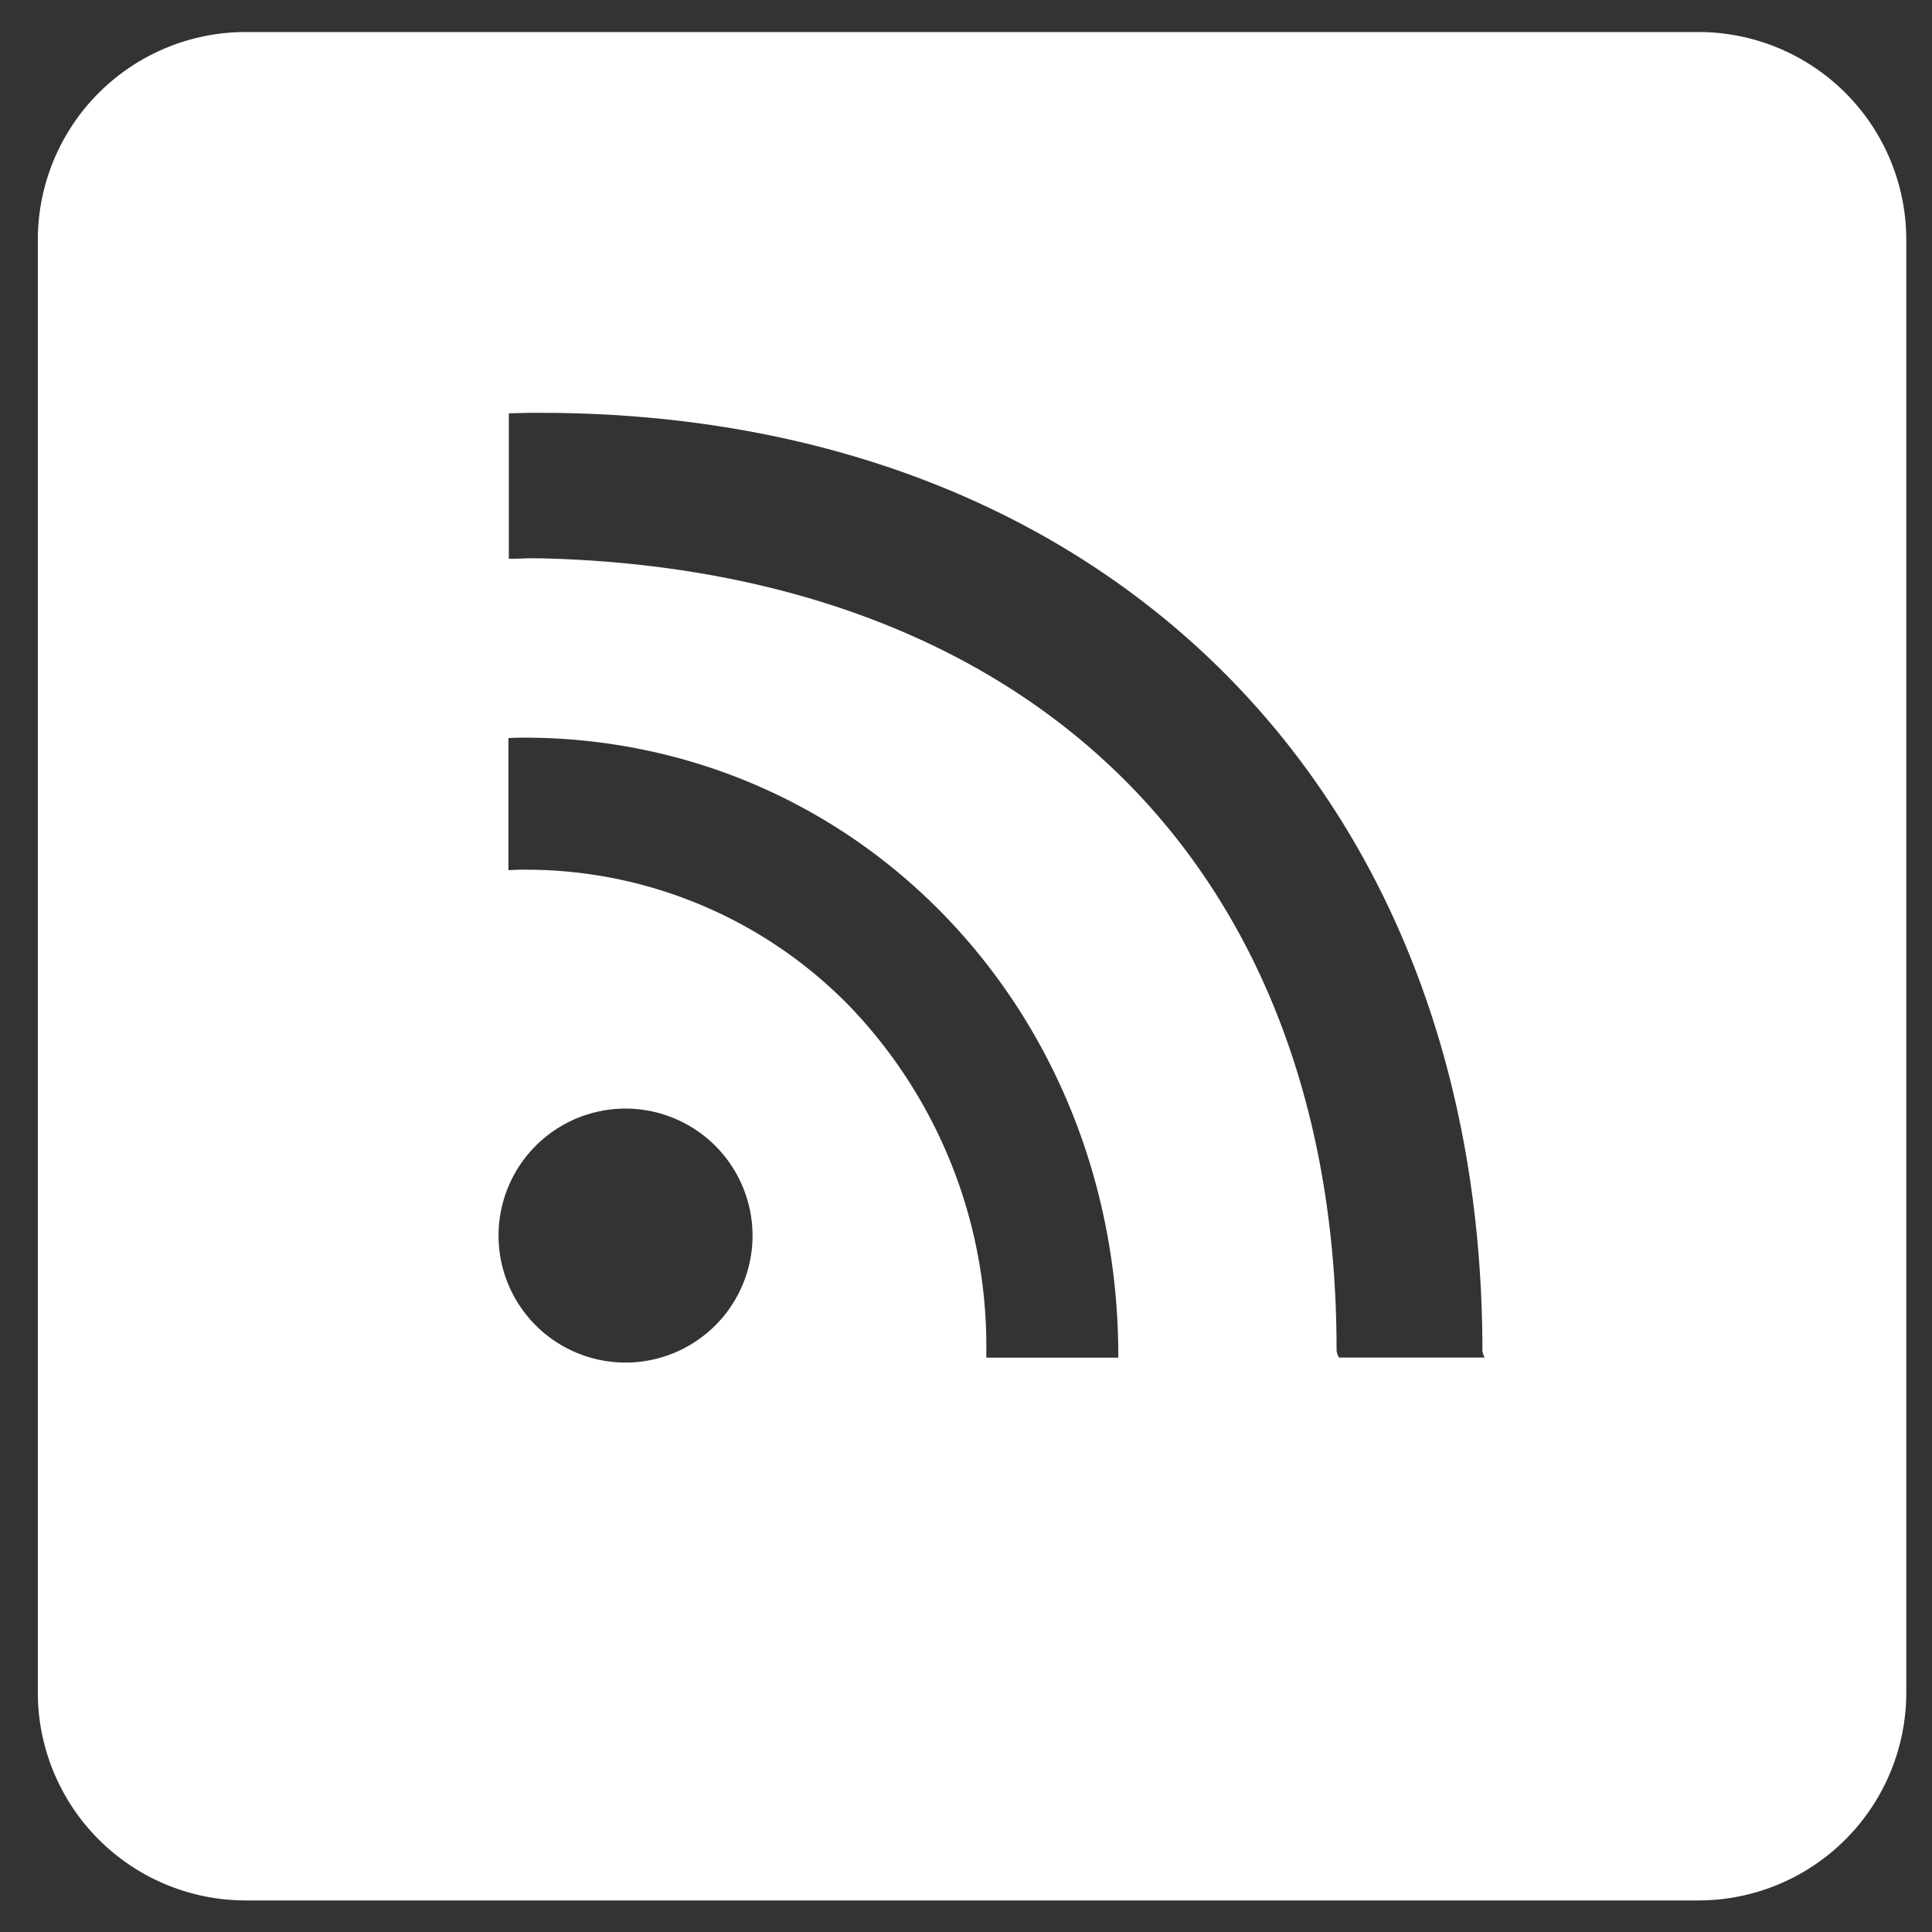 <svg xmlns="http://www.w3.org/2000/svg" width="45" height="45" viewBox="0 0 45 45">
  <rect x="0" y="0" width="45" height="45" fill="#333333" stroke="none"/>
  <g id="rss" transform="translate(-209.736 -59.952)">
    <path id="Trazado_1365" data-name="Trazado 1365" d="M5,0H40a5,5,0,0,1,5,5V40a5,5,0,0,1-5,5H5a5,5,0,0,1-5-5V5A5,5,0,0,1,5,0Z" transform="translate(209.736 59.952)" fill="#fff" opacity="0"/>
    <path id="Exclusión_6" data-name="Exclusión 6" d="M19143.42,4897.472h-33.846a4.845,4.845,0,0,1-4.84-4.839v-33.846a4.843,4.843,0,0,1,4.84-4.834h33.846a4.841,4.841,0,0,1,4.834,4.834v33.846A4.843,4.843,0,0,1,19143.42,4897.472Zm-25-18.444a2.958,2.958,0,1,0,2.961,2.96A2.962,2.962,0,0,0,19118.416,4879.028Zm-2.363-5.564a10.52,10.52,0,0,1,7.615,3.211,11.43,11.43,0,0,1,3.154,8.033v.121h3.074v-.032a.181.181,0,0,0,0-.032c0-.02,0-.038,0-.057-.039-8.03-6.121-14.32-13.85-14.32-.125,0-.252.005-.355.01v3.075l.049,0C19115.84,4873.467,19115.947,4873.463,19116.053,4873.463Zm.3-7.253h.078c5.662.132,10.371,1.92,13.621,5.172,3.23,3.233,4.936,7.826,4.928,13.281a.406.406,0,0,0,.059.163h3.387s0,0,0-.006a.442.442,0,0,1-.049-.157c0-13.064-8.816-21.841-21.941-21.841-.088,0-.146,0-.223,0h-.012c-.092,0-.23.007-.5.01v3.388c.229,0,.361-.007.467-.011C19116.232,4866.212,19116.287,4866.21,19116.35,4866.21Z" transform="translate(-18894.117 -4793.255)" fill="#fff"/>
  </g>
</svg>
